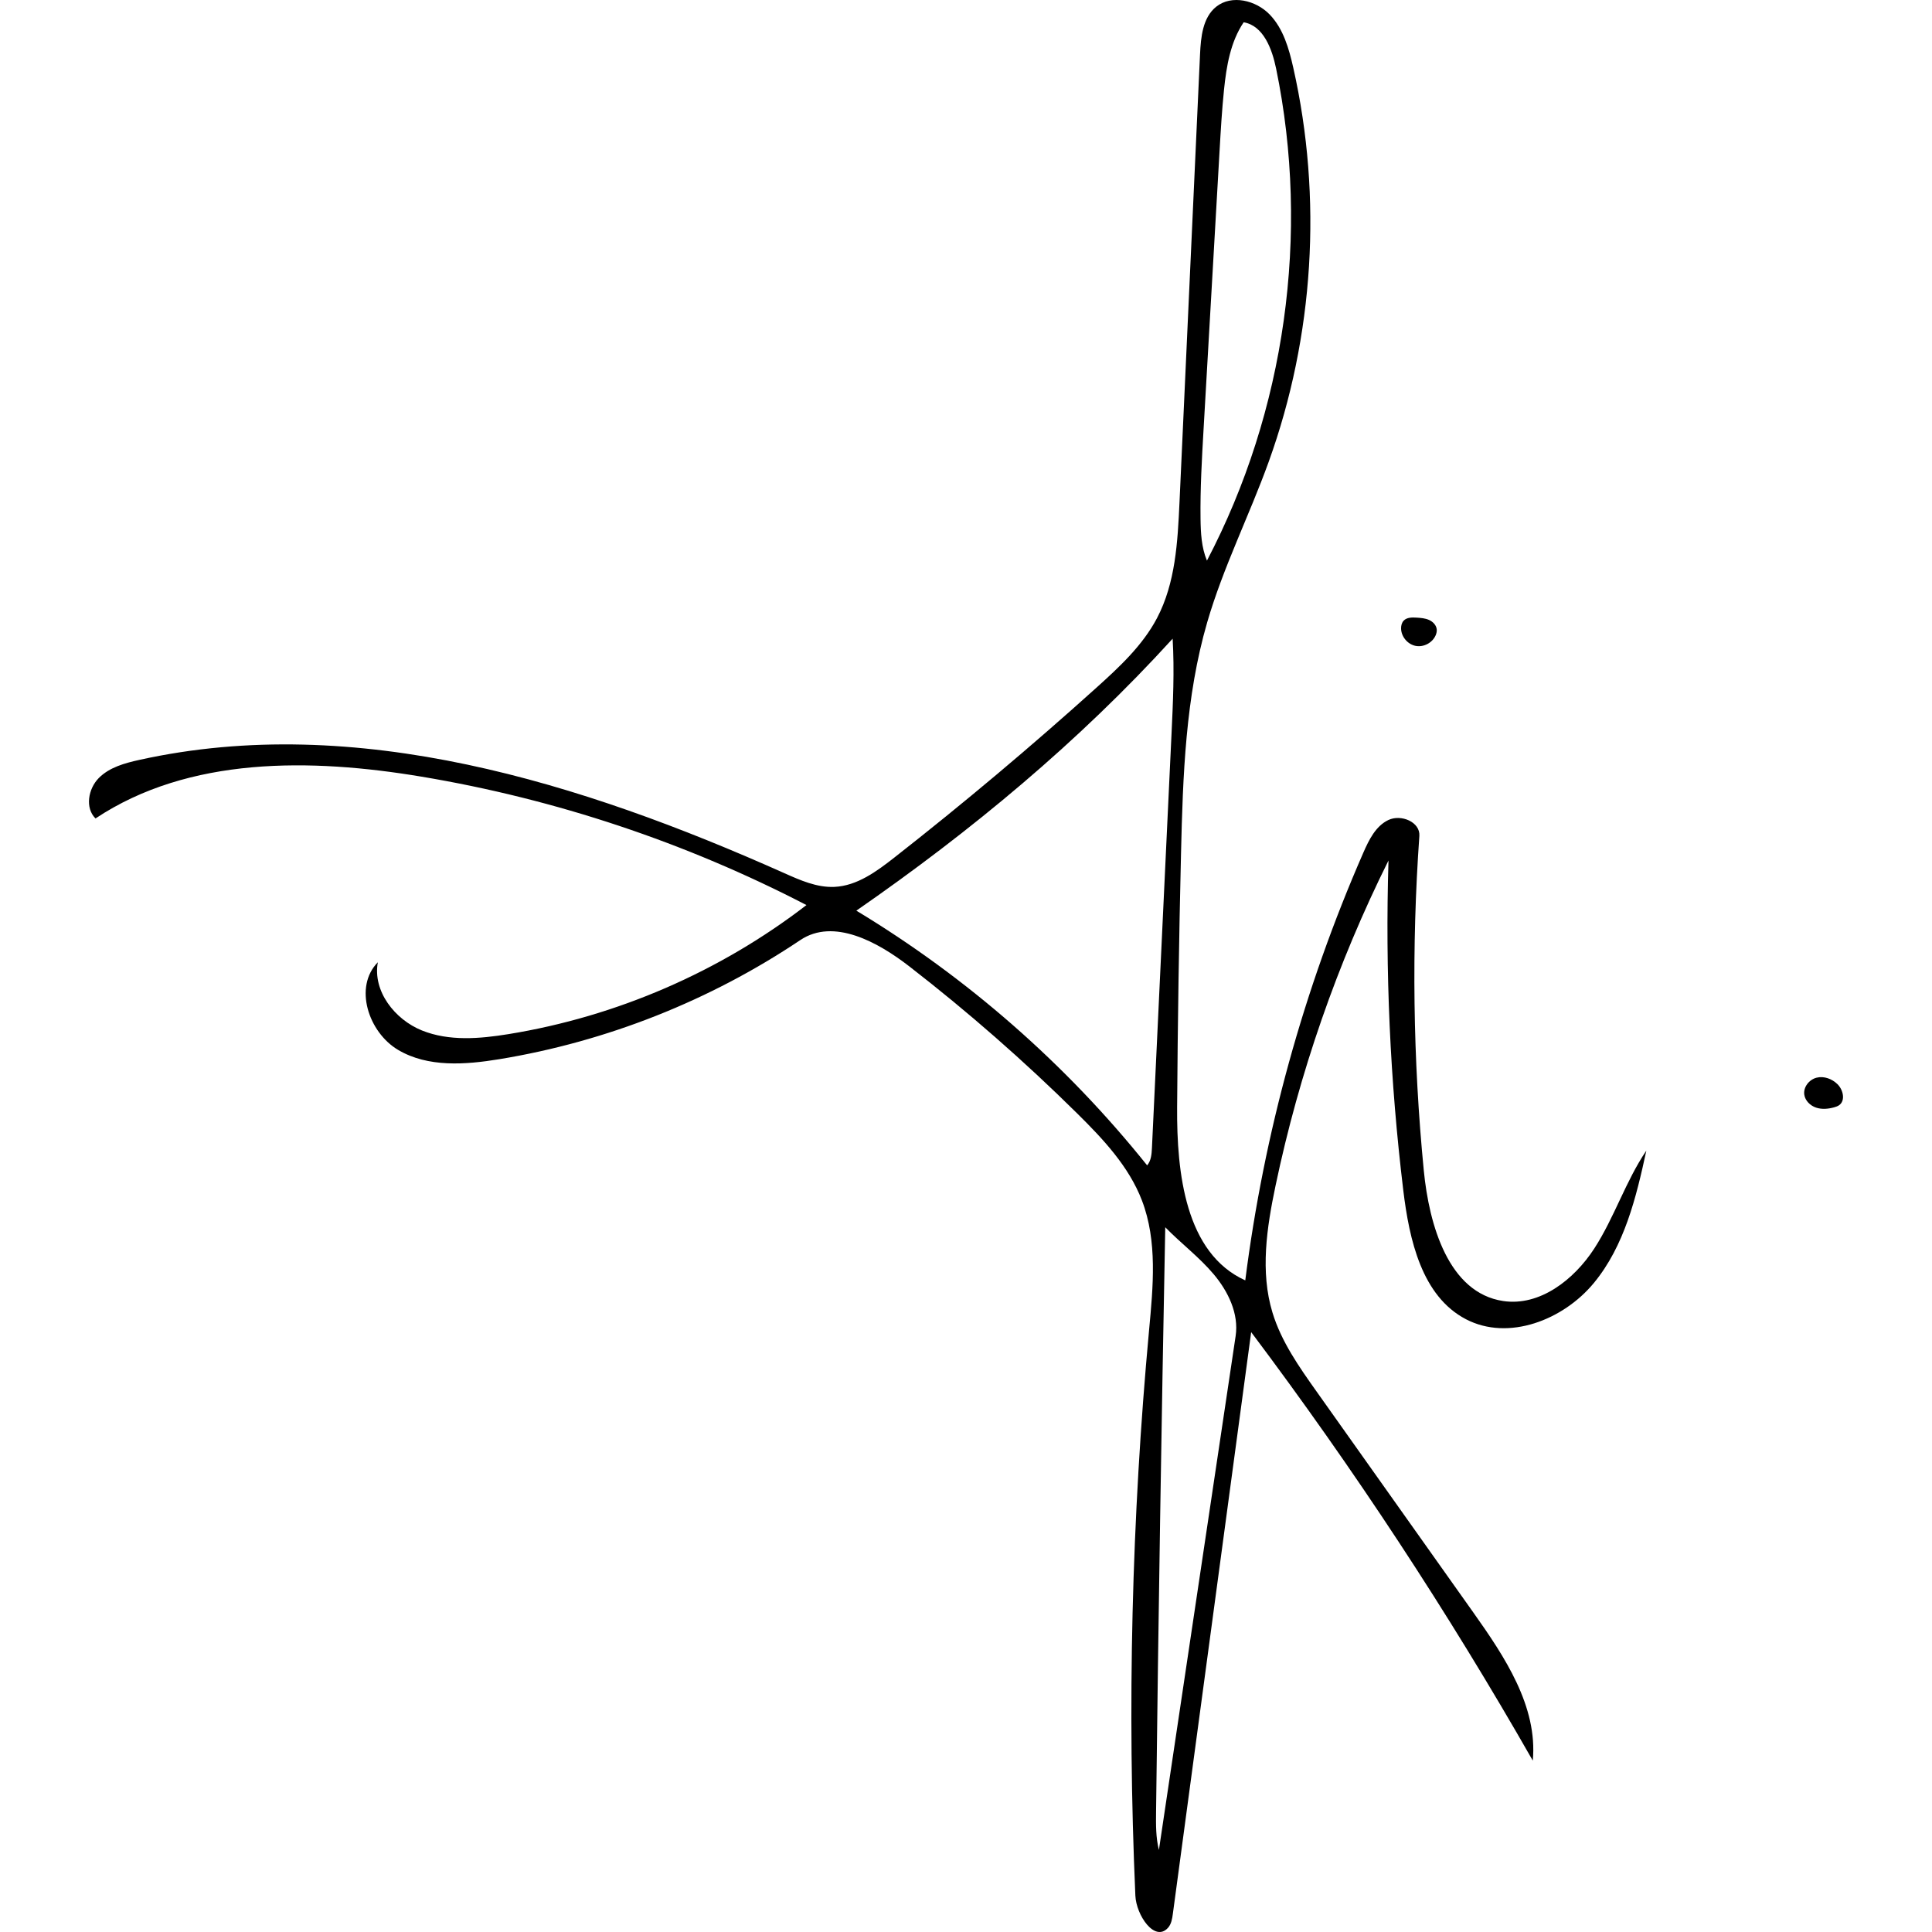 <?xml version="1.0" encoding="utf-8"?><!DOCTYPE svg PUBLIC "-//W3C//DTD SVG 1.1//EN" "http://www.w3.org/Graphics/SVG/1.1/DTD/svg11.dtd"><svg version="1.1" id="Contours" xmlns="http://www.w3.org/2000/svg" xmlns:xlink="http://www.w3.org/1999/xlink" x="0px" y="0px" width="1286.878px" height="1286.878px" viewBox="0 -0 1286.878 1417.442" enable-background="new 0 0 1286.878 1286.878" xml:space="preserve" stroke="black" fill="none" stroke-linecap='round' stroke-linejoin='round'><path class="selected"  fill="#000000" opacity="1" stroke="none" 
 	d="
M1280.449 812.38 C1276.111 813.604 1271.406 814.055 1267.13 812.626 C1262.855 811.198 1259.122 807.602 1258.463 803.142 C1257.642 797.591 1262.007 792.069 1267.443 790.674 C1272.879 789.279 1278.824 791.501 1282.822 795.44 C1287.013 799.57 1288.81 807.454 1284.007 810.854 C1282.949 811.604 1281.697 812.028 1280.449 812.38 z"/><path class="selected"  fill="#000000" opacity="1" stroke="none" 
 	d="
M987.993 466.135 C985.62 471.63 979.164 475.023 973.293 473.861 C967.421 472.699 962.745 467.102 962.644 461.117 C962.61 459.048 963.121 456.875 964.537 455.366 C966.85 452.902 970.701 452.92 974.074 453.137 C977.172 453.337 980.344 453.573 983.177 454.843 C986.01 456.112 988.481 458.643 988.797 461.731 C988.951 463.232 988.591 464.75 987.993 466.135 z"/><path class="selected"  fill="#000000" opacity="1" stroke="none" 
 	d="
M883.565 49.746 C905.076 145.181 898.743 246.721 865.541 338.743 C851.272 378.291 832.177 416.103 820.429 456.472 C804.471 511.311 802.552 569.121 801.189 626.218 C799.709 688.241 798.757 750.277 798.333 812.316 C798.003 860.611 804.347 919.418 848.331 939.366 C862.038 831.365 891.301 725.349 934.935 625.608 C939.064 616.169 944.012 606.055 953.312 601.621 C962.611 597.188 976.783 603.031 976.055 613.308 C970.263 695.017 971.35 777.212 979.301 858.74 C983.22 898.938 997.539 948.481 1037.476 954.507 C1064.353 958.562 1089.512 938.886 1104.321 916.094 C1119.131 893.302 1127.333 866.674 1142.578 844.17 C1135.157 878.55 1126.471 914.152 1104.082 941.277 C1081.694 968.403 1041.472 984.128 1010.273 967.891 C977.851 951.017 968.652 909.612 964.264 873.327 C954.558 793.082 950.925 712.103 953.405 631.311 C915.8 706.896 887.879 787.292 870.54 869.915 C864.096 900.62 859.176 932.962 868.288 962.984 C874.754 984.29 887.844 1002.864 900.727 1021.024 C939.035 1075.025 977.343 1129.026 1015.652 1183.026 C1038.751 1215.587 1062.942 1251.956 1059.274 1291.709 C997.095 1182.717 928.042 1077.648 852.661 977.333 C833.509 1119.575 814.358 1261.818 795.206 1404.06 C794.712 1407.726 794.111 1411.633 791.632 1414.378 C781.909 1425.142 768.328 1405.206 767.692 1390.715 C761.629 1252.437 764.991 1113.748 777.749 975.926 C780.707 943.97 783.999 910.659 772.504 880.695 C762.918 855.709 743.969 835.619 724.933 816.809 C686.137 778.475 645.037 742.473 601.928 709.063 C578.661 691.031 546.318 673.31 521.871 689.708 C455.63 734.14 379.775 764.16 301.068 777.091 C276.029 781.204 248.695 783.208 226.847 770.304 C204.998 757.401 194.091 724.037 211.923 705.985 C208.042 727.127 224.306 747.95 244.239 755.997 C264.172 764.044 286.628 762.137 307.846 758.69 C387.016 745.829 462.858 712.973 526.39 664.014 C437.965 618.168 342.332 586.26 244.094 569.828 C162.819 556.233 73.415 554.857 4.786 600.469 C-3.063 592.717 -0.553 578.634 7.212 570.797 C14.977 562.96 26.228 559.876 37 557.495 C196.087 522.331 361.287 574.151 510.063 640.566 C521.79 645.801 534.026 651.244 546.856 650.68 C563.493 649.949 577.853 639.351 590.962 629.081 C641.845 589.216 691.354 547.595 739.369 504.318 C756.136 489.206 773.047 473.474 783.566 453.503 C797.128 427.753 798.742 397.601 800.075 368.528 C805.097 258.979 810.12 149.43 815.142 39.881 C815.725 27.17 817.099 12.825 827.052 4.897 C838.366 -4.116 856.127 0.206 866.188 10.6 C876.248 20.993 880.384 35.635 883.565 49.746 M779.864 842.099 C784.641 741.086 789.419 640.072 794.196 539.058 C795.306 515.576 796.417 492.042 795.041 468.573 C726.245 544.201 647.049 609.926 562.986 668.113 C644.345 717.218 716.937 780.803 776.331 854.986 C779.294 851.543 779.649 846.636 779.864 842.099 M815.506 380.503 C815.638 390.956 816.174 401.663 820.211 411.306 C877.736 301.525 895.987 171.669 870.951 50.285 C867.977 35.865 861.673 18.843 847.161 16.352 C837.447 30.737 834.516 48.555 832.734 65.821 C831.196 80.737 830.335 95.713 829.474 110.683 C825.566 178.681 821.657 246.68 817.748 314.679 C816.488 336.601 815.227 358.546 815.506 380.503 M784.97 1357.247 C803.735 1231.556 822.5 1105.865 841.265 980.173 C843.704 963.833 835.813 947.513 825.17 934.877 C814.527 922.241 801.14 912.228 789.623 900.383 C786.847 1043.317 784.601 1186.263 782.884 1329.214 C782.771 1338.612 782.674 1348.134 784.97 1357.247 z"/></svg>